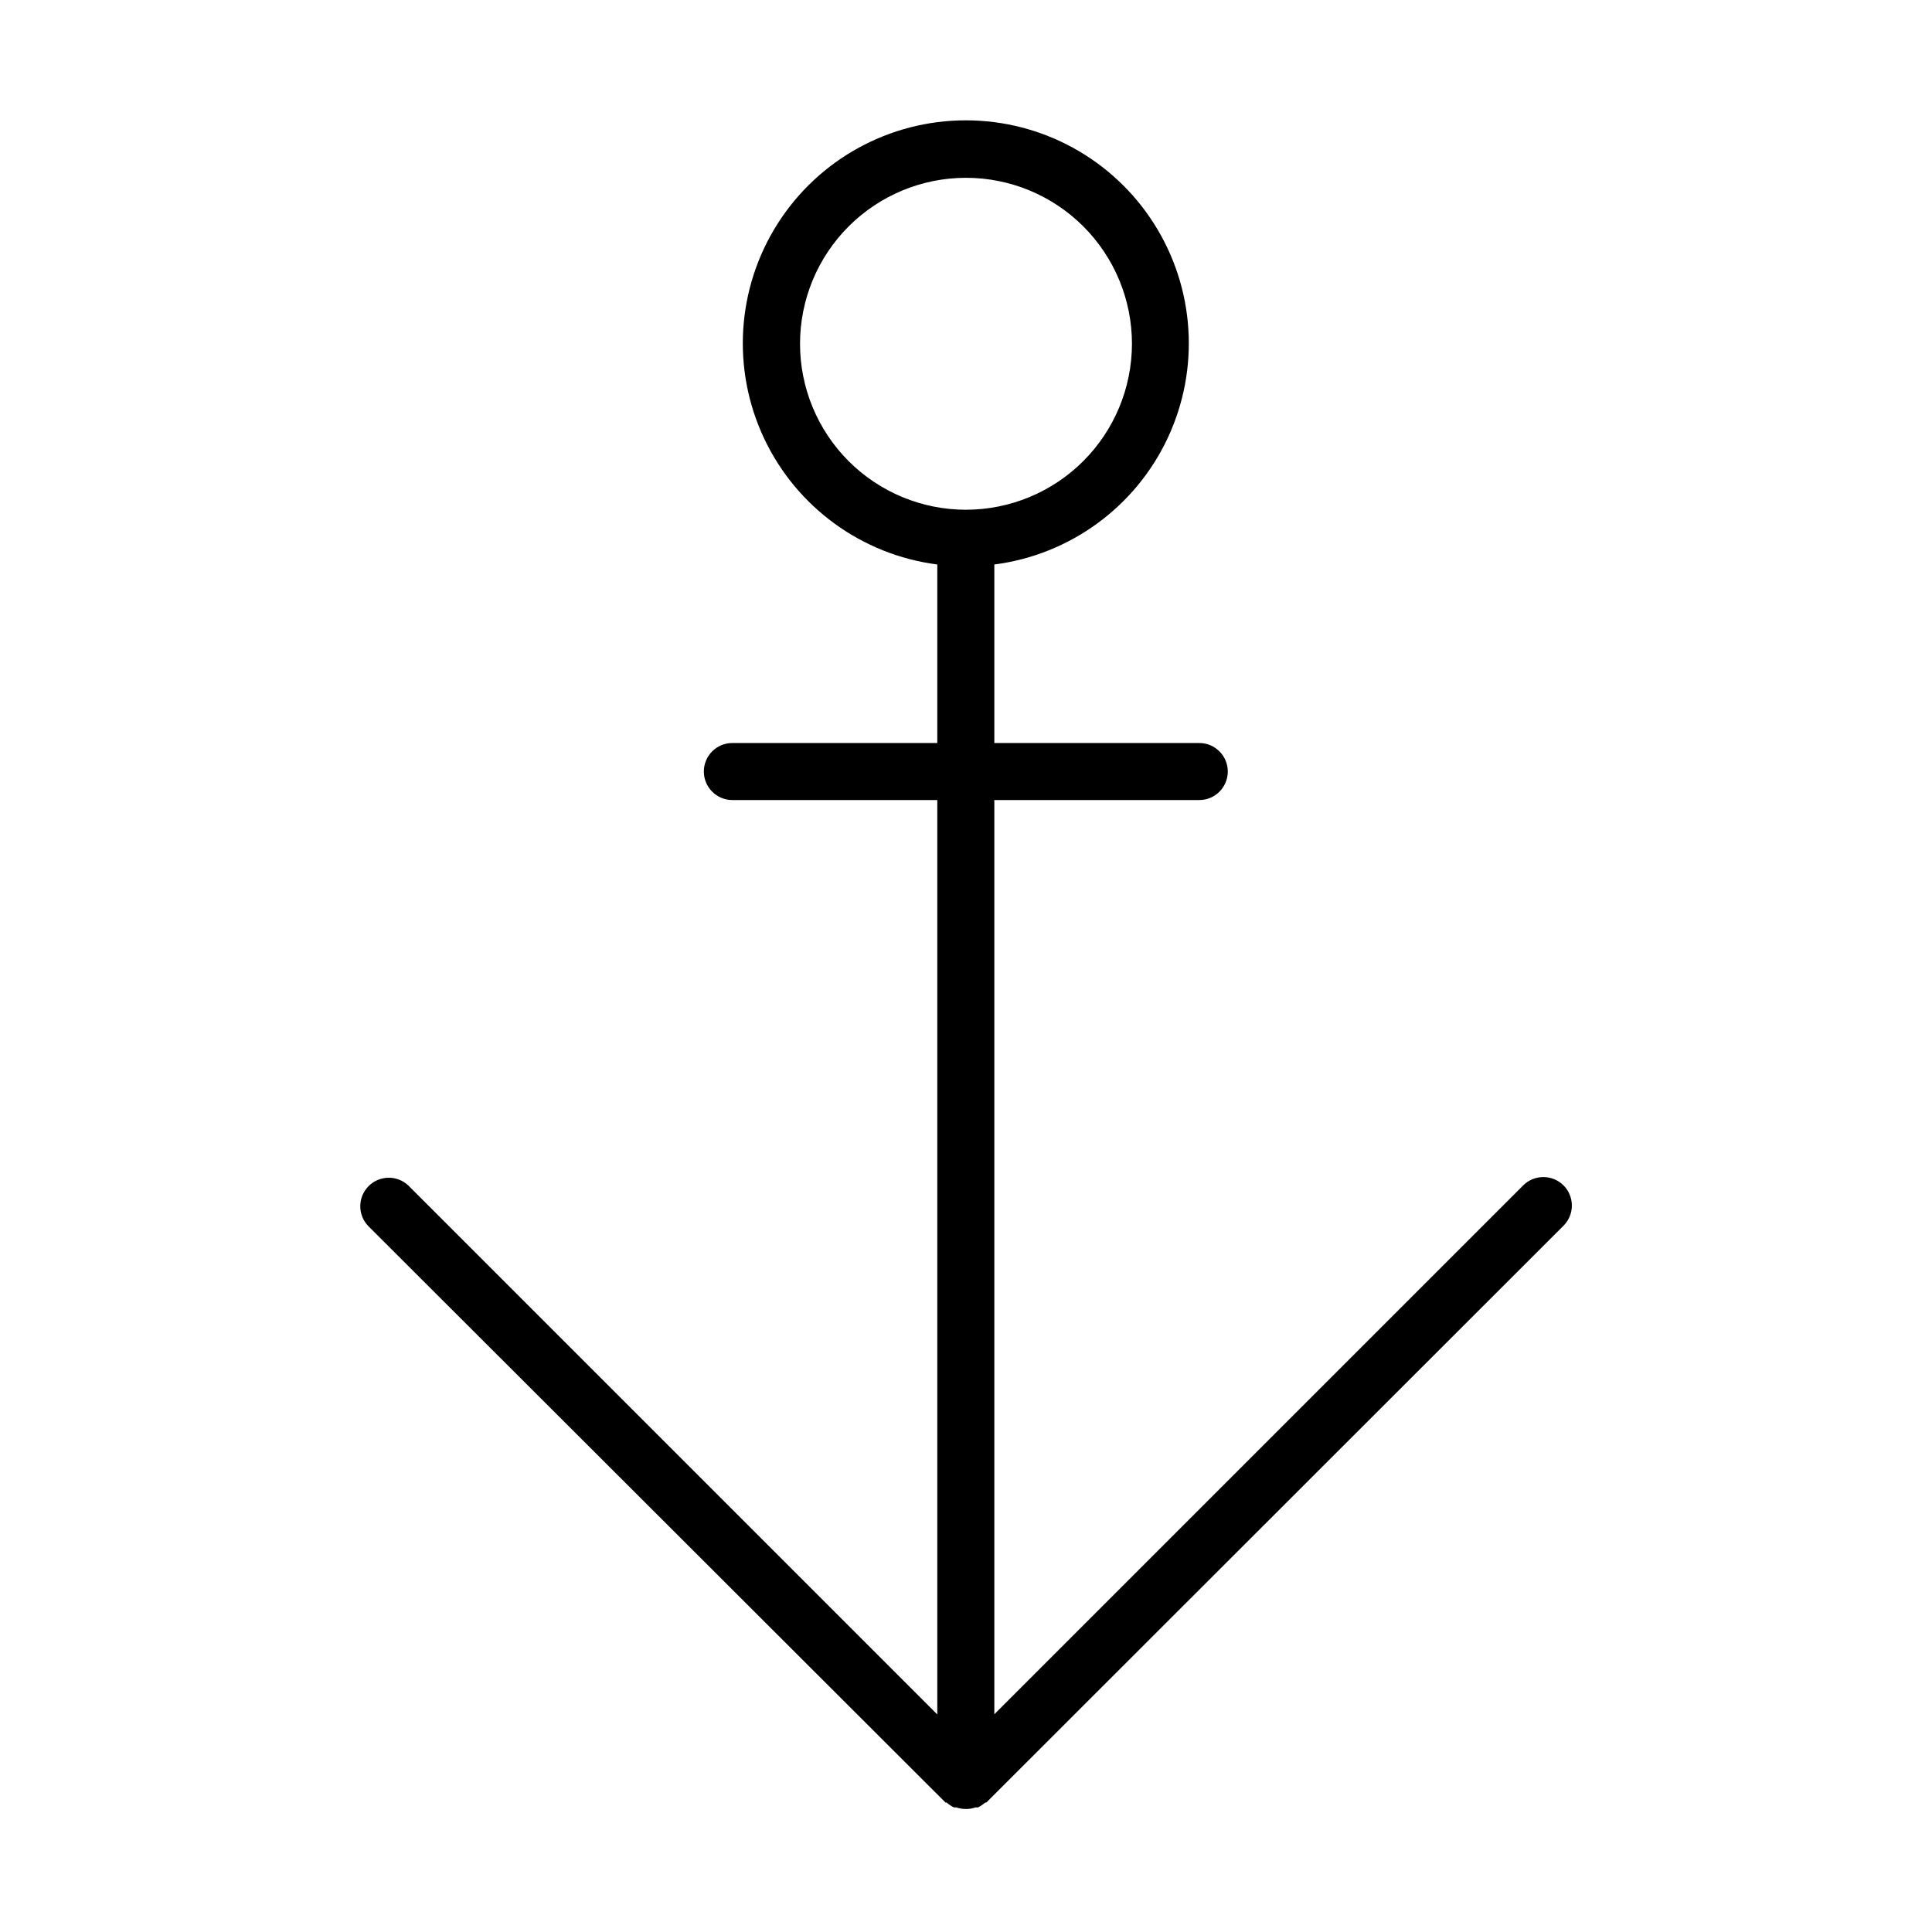 <?xml version="1.0" encoding="UTF-8"?>
<!-- Uploaded to: ICON Repo, www.iconrepo.com, Generator: ICON Repo Mixer Tools -->
<svg fill="#000000" width="800px" height="800px" version="1.1" viewBox="144 144 512 512" xmlns="http://www.w3.org/2000/svg">
 <path d="m558.35 458.14c-2.953-2.945-7.731-2.945-10.684 0l-140.16 140.16v-242.28h54.312c4.172 0 7.559-3.383 7.559-7.559 0-4.172-3.387-7.555-7.559-7.555h-54.312v-47.309c20.047-2.586 37.383-15.238 45.961-33.539 8.574-18.305 7.199-39.723-3.648-56.781-10.844-17.059-29.656-27.387-49.867-27.387-20.215 0-39.027 10.328-49.871 27.387-10.844 17.059-12.219 38.477-3.644 56.781 8.574 18.301 25.91 30.953 45.957 33.539v47.309h-54.309c-4.176 0-7.559 3.383-7.559 7.555 0 4.176 3.383 7.559 7.559 7.559h54.309v242.33l-140.21-140.21c-2.977-2.773-7.617-2.691-10.496 0.188-2.875 2.879-2.957 7.516-0.184 10.496l153.06 152.86h0.301c0.582 0.535 1.246 0.977 1.965 1.309h0.656c0.68 0.234 1.395 0.371 2.113 0.402h0.758c0.719-0.031 1.434-0.168 2.117-0.402h0.656-0.004c0.719-0.332 1.383-0.773 1.965-1.309h0.301l152.96-152.86c2.945-2.953 2.945-7.731 0-10.684zm-158.35-179.05c-11.668 0-22.855-4.637-31.102-12.883-8.25-8.25-12.883-19.438-12.883-31.102 0-11.664 4.633-22.852 12.883-31.102 8.246-8.246 19.434-12.883 31.102-12.883 11.664 0 22.852 4.637 31.098 12.883 8.25 8.25 12.883 19.438 12.883 31.102-0.012 11.66-4.652 22.84-12.895 31.086-8.246 8.246-19.426 12.883-31.086 12.898z"/>
</svg>